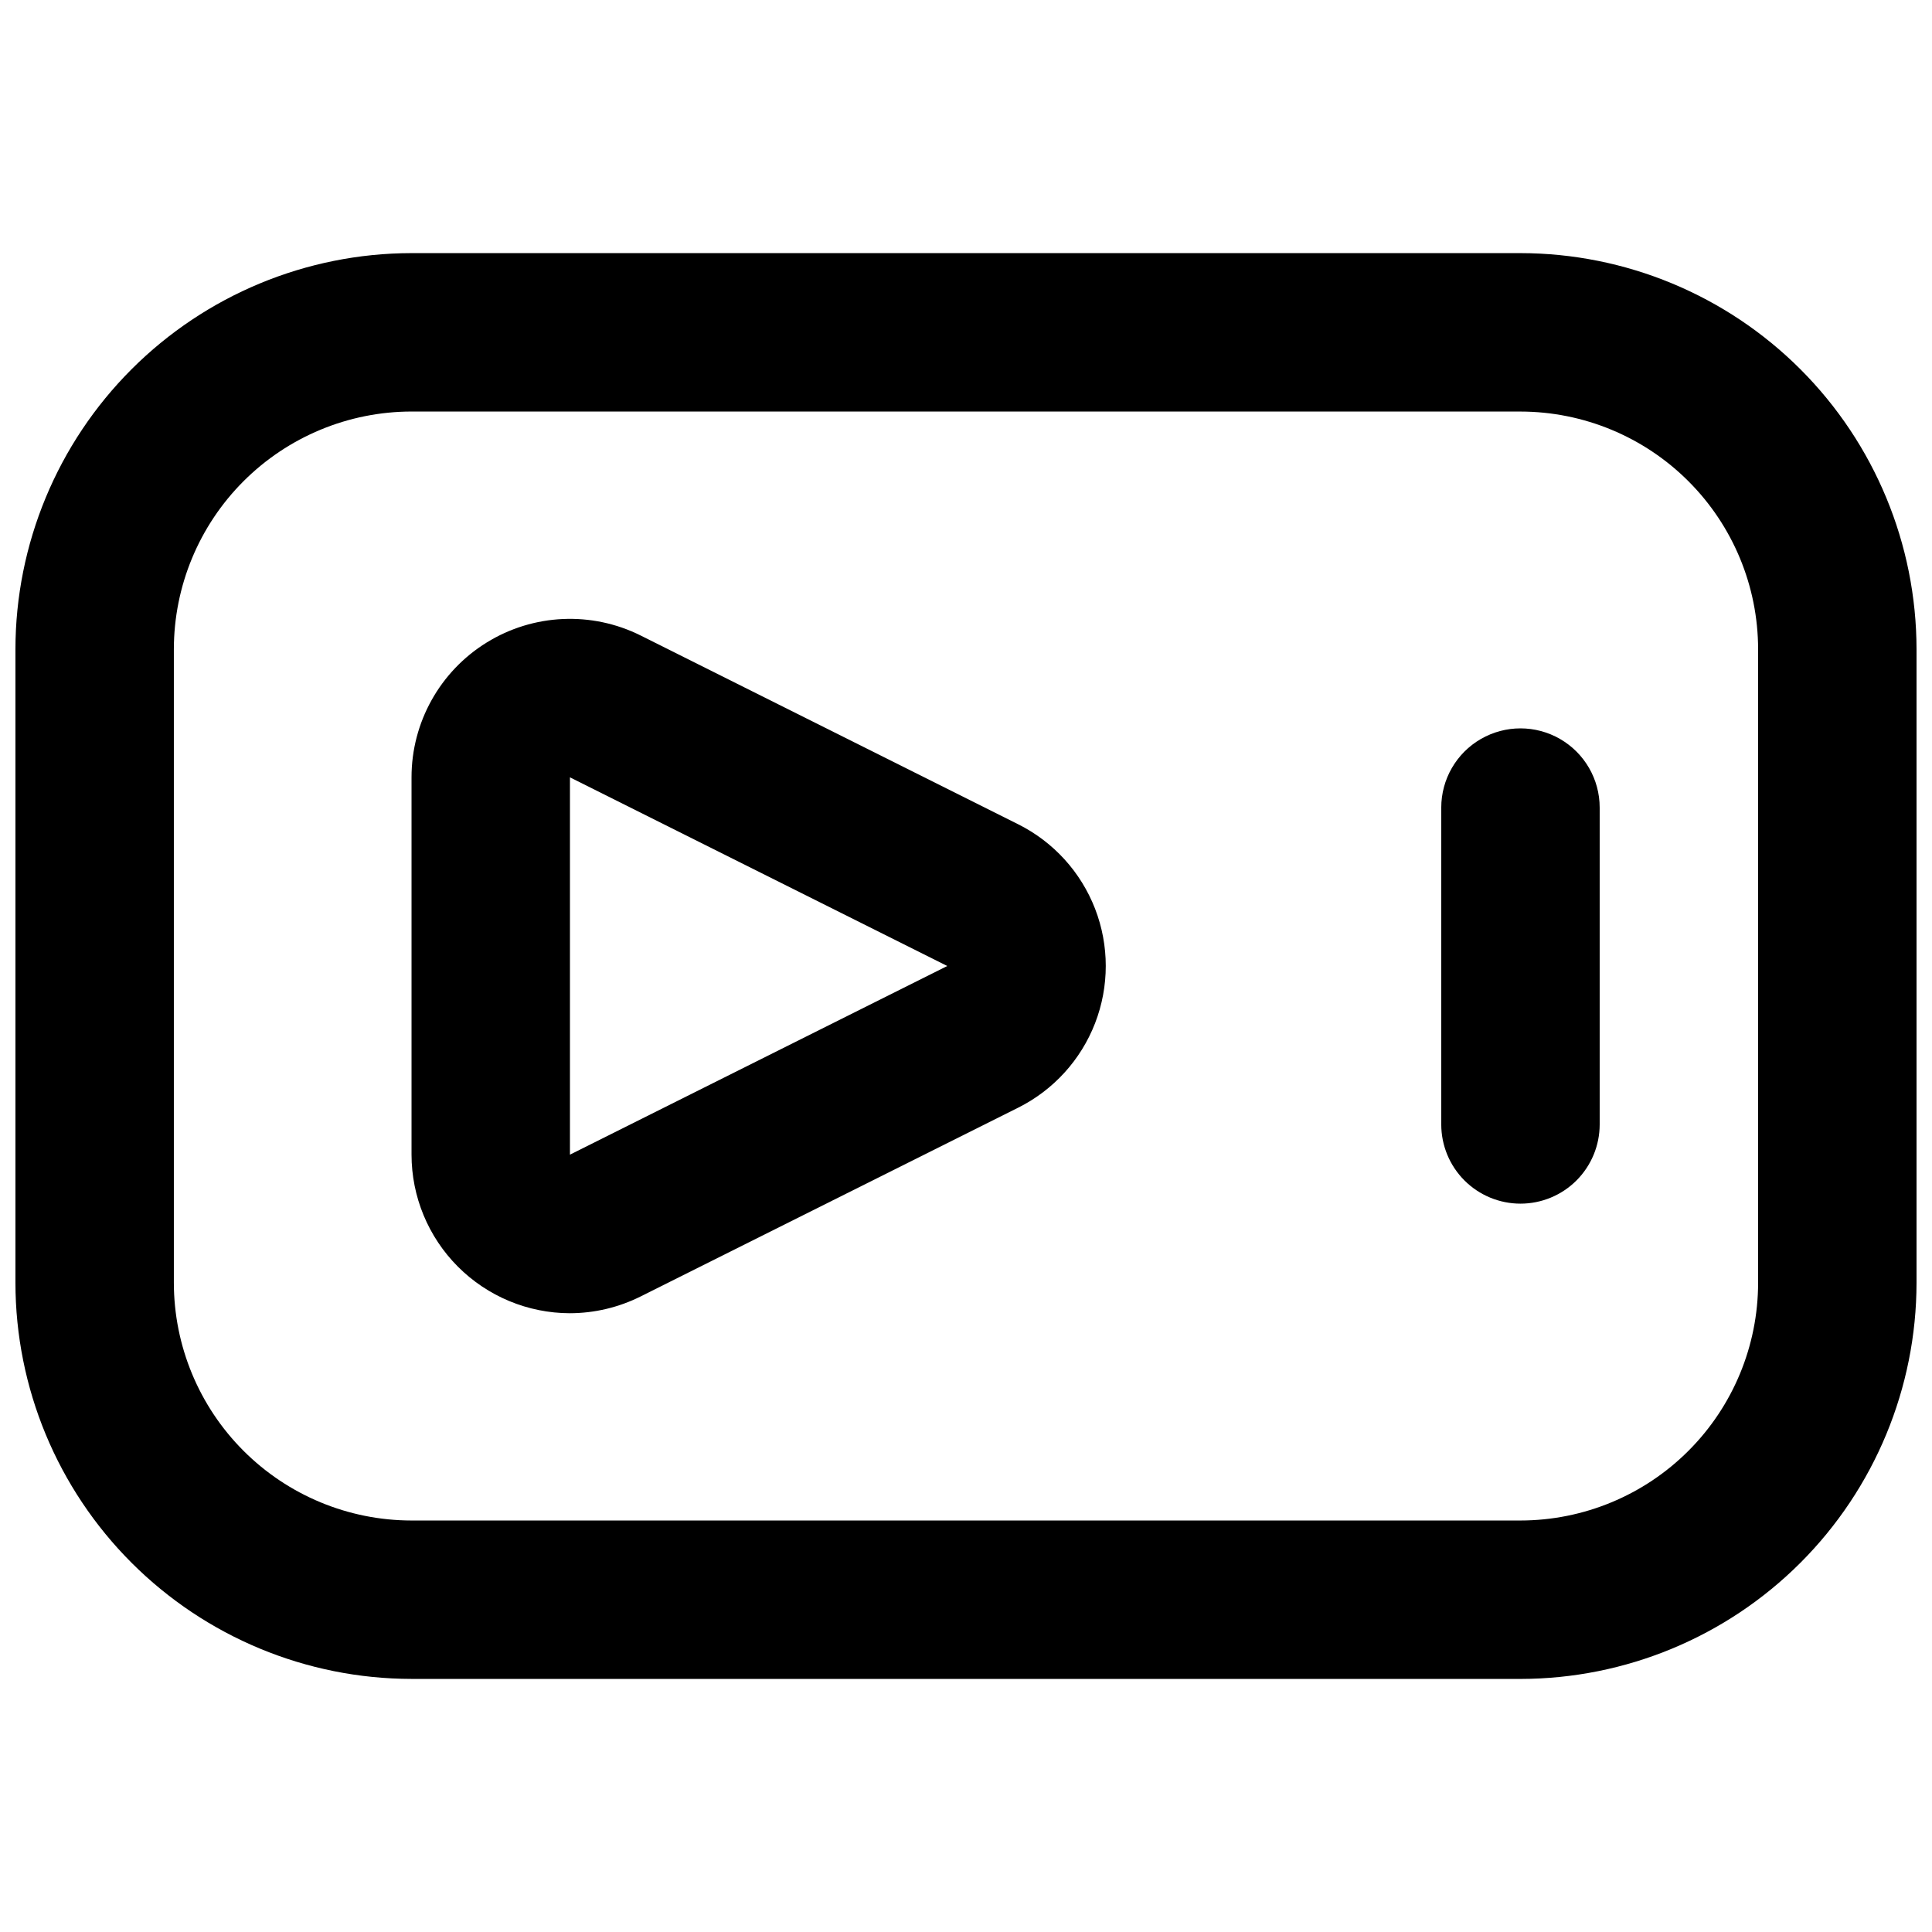 <?xml version="1.0" encoding="UTF-8"?>
<!-- Uploaded to: ICON Repo, www.svgrepo.com, Generator: ICON Repo Mixer Tools -->
<svg width="800px" height="800px" version="1.1" viewBox="144 144 512 512" xmlns="http://www.w3.org/2000/svg">
 <defs>
  <clipPath id="a">
   <path d="m148.09 211h503.81v378h-503.81z"/>
  </clipPath>
 </defs>
 <g clip-path="url(#a)">
  <path d="m546.94 588.93h-293.89c-27.828-0.031-54.504-11.102-74.184-30.777-19.676-19.676-30.746-46.355-30.777-74.184v-167.93c0.031-27.828 11.102-54.508 30.777-74.184 19.68-19.676 46.355-30.746 74.184-30.777h293.89c27.828 0.031 54.508 11.102 74.184 30.777 19.676 19.676 30.746 46.355 30.777 74.184v167.94-0.004c-0.031 27.828-11.102 54.508-30.777 74.184-19.676 19.676-46.355 30.746-74.184 30.777zm-293.89-335.87c-16.699 0.02-32.703 6.66-44.512 18.465-11.805 11.805-18.445 27.812-18.465 44.512v167.94-0.004c0.02 16.699 6.66 32.707 18.465 44.512 11.809 11.809 27.812 18.449 44.512 18.465h293.89c16.699-0.016 32.707-6.656 44.512-18.465 11.809-11.805 18.449-27.812 18.465-44.512v-167.93c-0.016-16.699-6.656-32.707-18.465-44.512-11.805-11.805-27.812-18.445-44.512-18.465z"/>
 </g>
 <path d="m546.94 462.98c-5.566 0-10.906-2.215-14.844-6.148-3.934-3.938-6.148-9.277-6.148-14.844v-83.969c0-7.5 4.004-14.43 10.496-18.18 6.496-3.75 14.5-3.75 20.992 0 6.496 3.75 10.496 10.68 10.496 18.18v83.969c0 5.566-2.211 10.906-6.148 14.844-3.934 3.934-9.273 6.148-14.844 6.148z"/>
 <path d="m295.02 492.02c-11.133-0.023-21.801-4.461-29.668-12.34-7.867-7.879-12.285-18.555-12.293-29.688v-99.996c-0.004-14.551 7.531-28.066 19.91-35.719s27.836-8.348 40.852-1.84l100 50c9.348 4.672 16.617 12.66 20.391 22.41 3.769 9.746 3.769 20.547 0 30.297-3.773 9.746-11.043 17.734-20.391 22.406l-100 50c-5.836 2.926-12.27 4.457-18.801 4.469zm0.023-142.02v99.996l100-49.996z"/>
</svg>